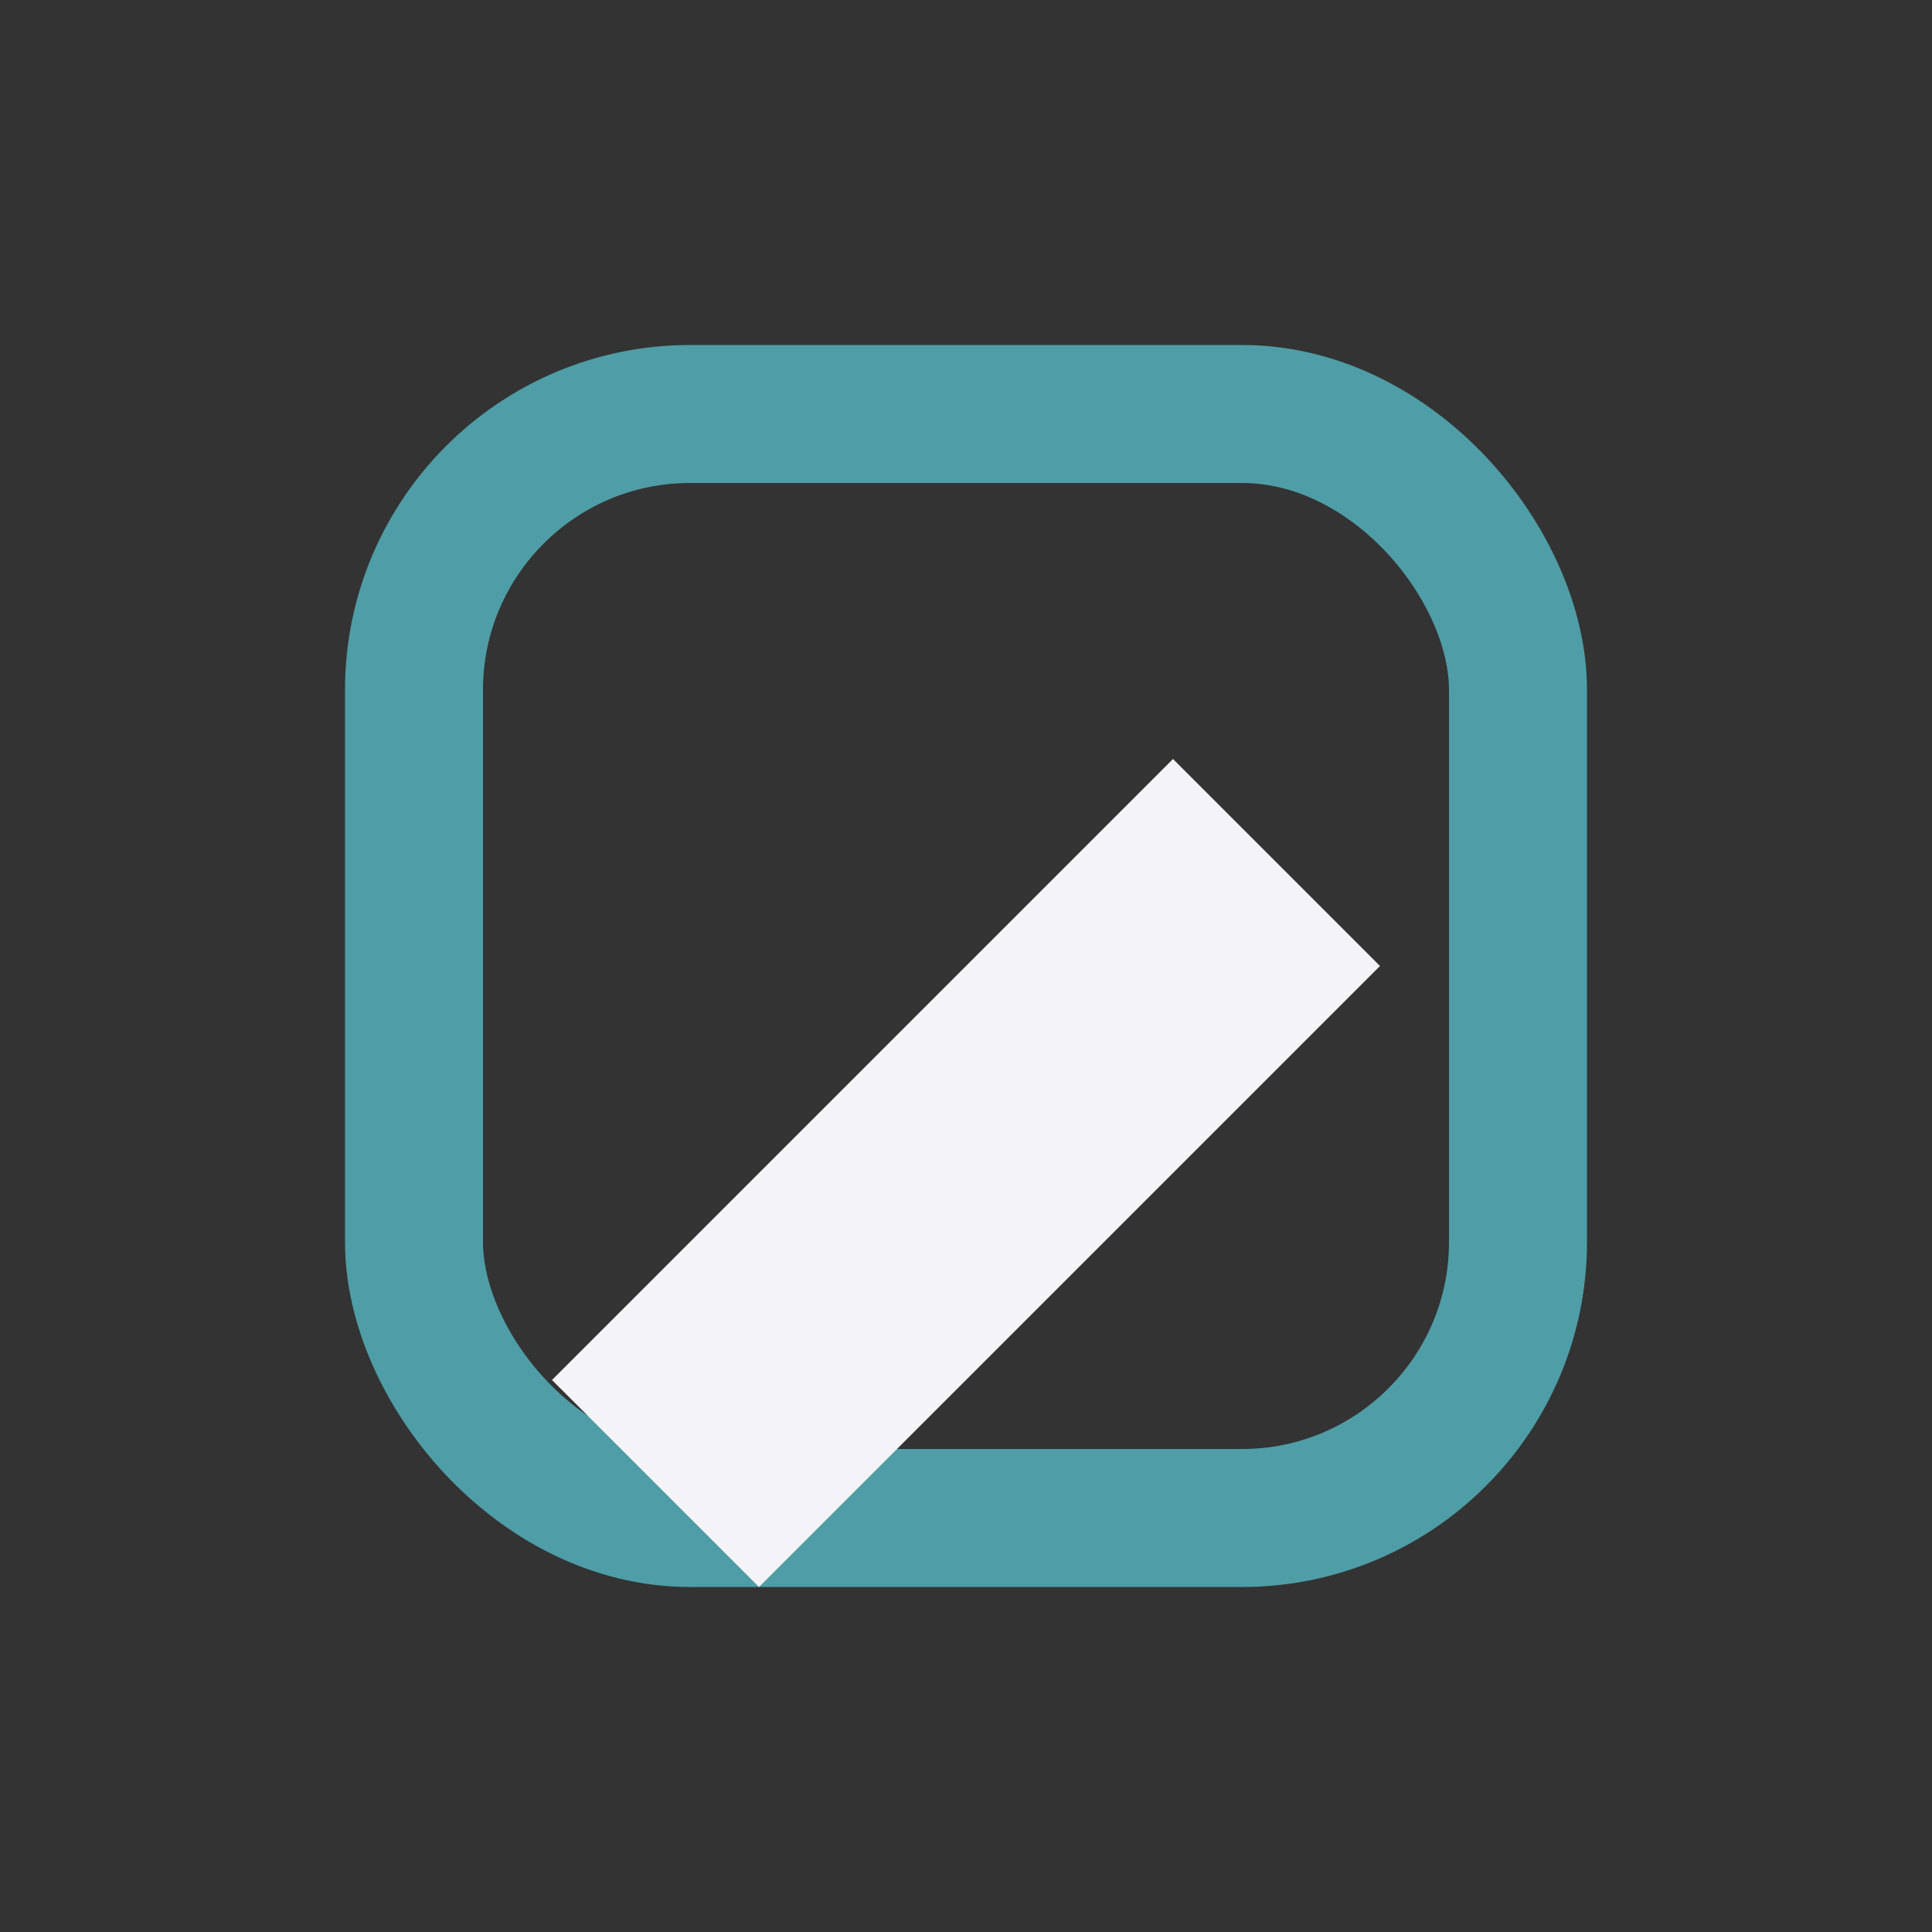 <?xml version="1.0" encoding="UTF-8"?>
<svg xmlns="http://www.w3.org/2000/svg" width="28" height="28" viewBox="0 0 28 28"><rect x="0" y="0" width="28" height="28" fill="#333333" stroke="none"/><rect x="6" y="6" width="16" height="16" rx="4" stroke="#4F9DA6" stroke-width="2" fill="none"/><path d="M8 20l9-9 3 3-9 9z" fill="#F4F4F8"/></svg>